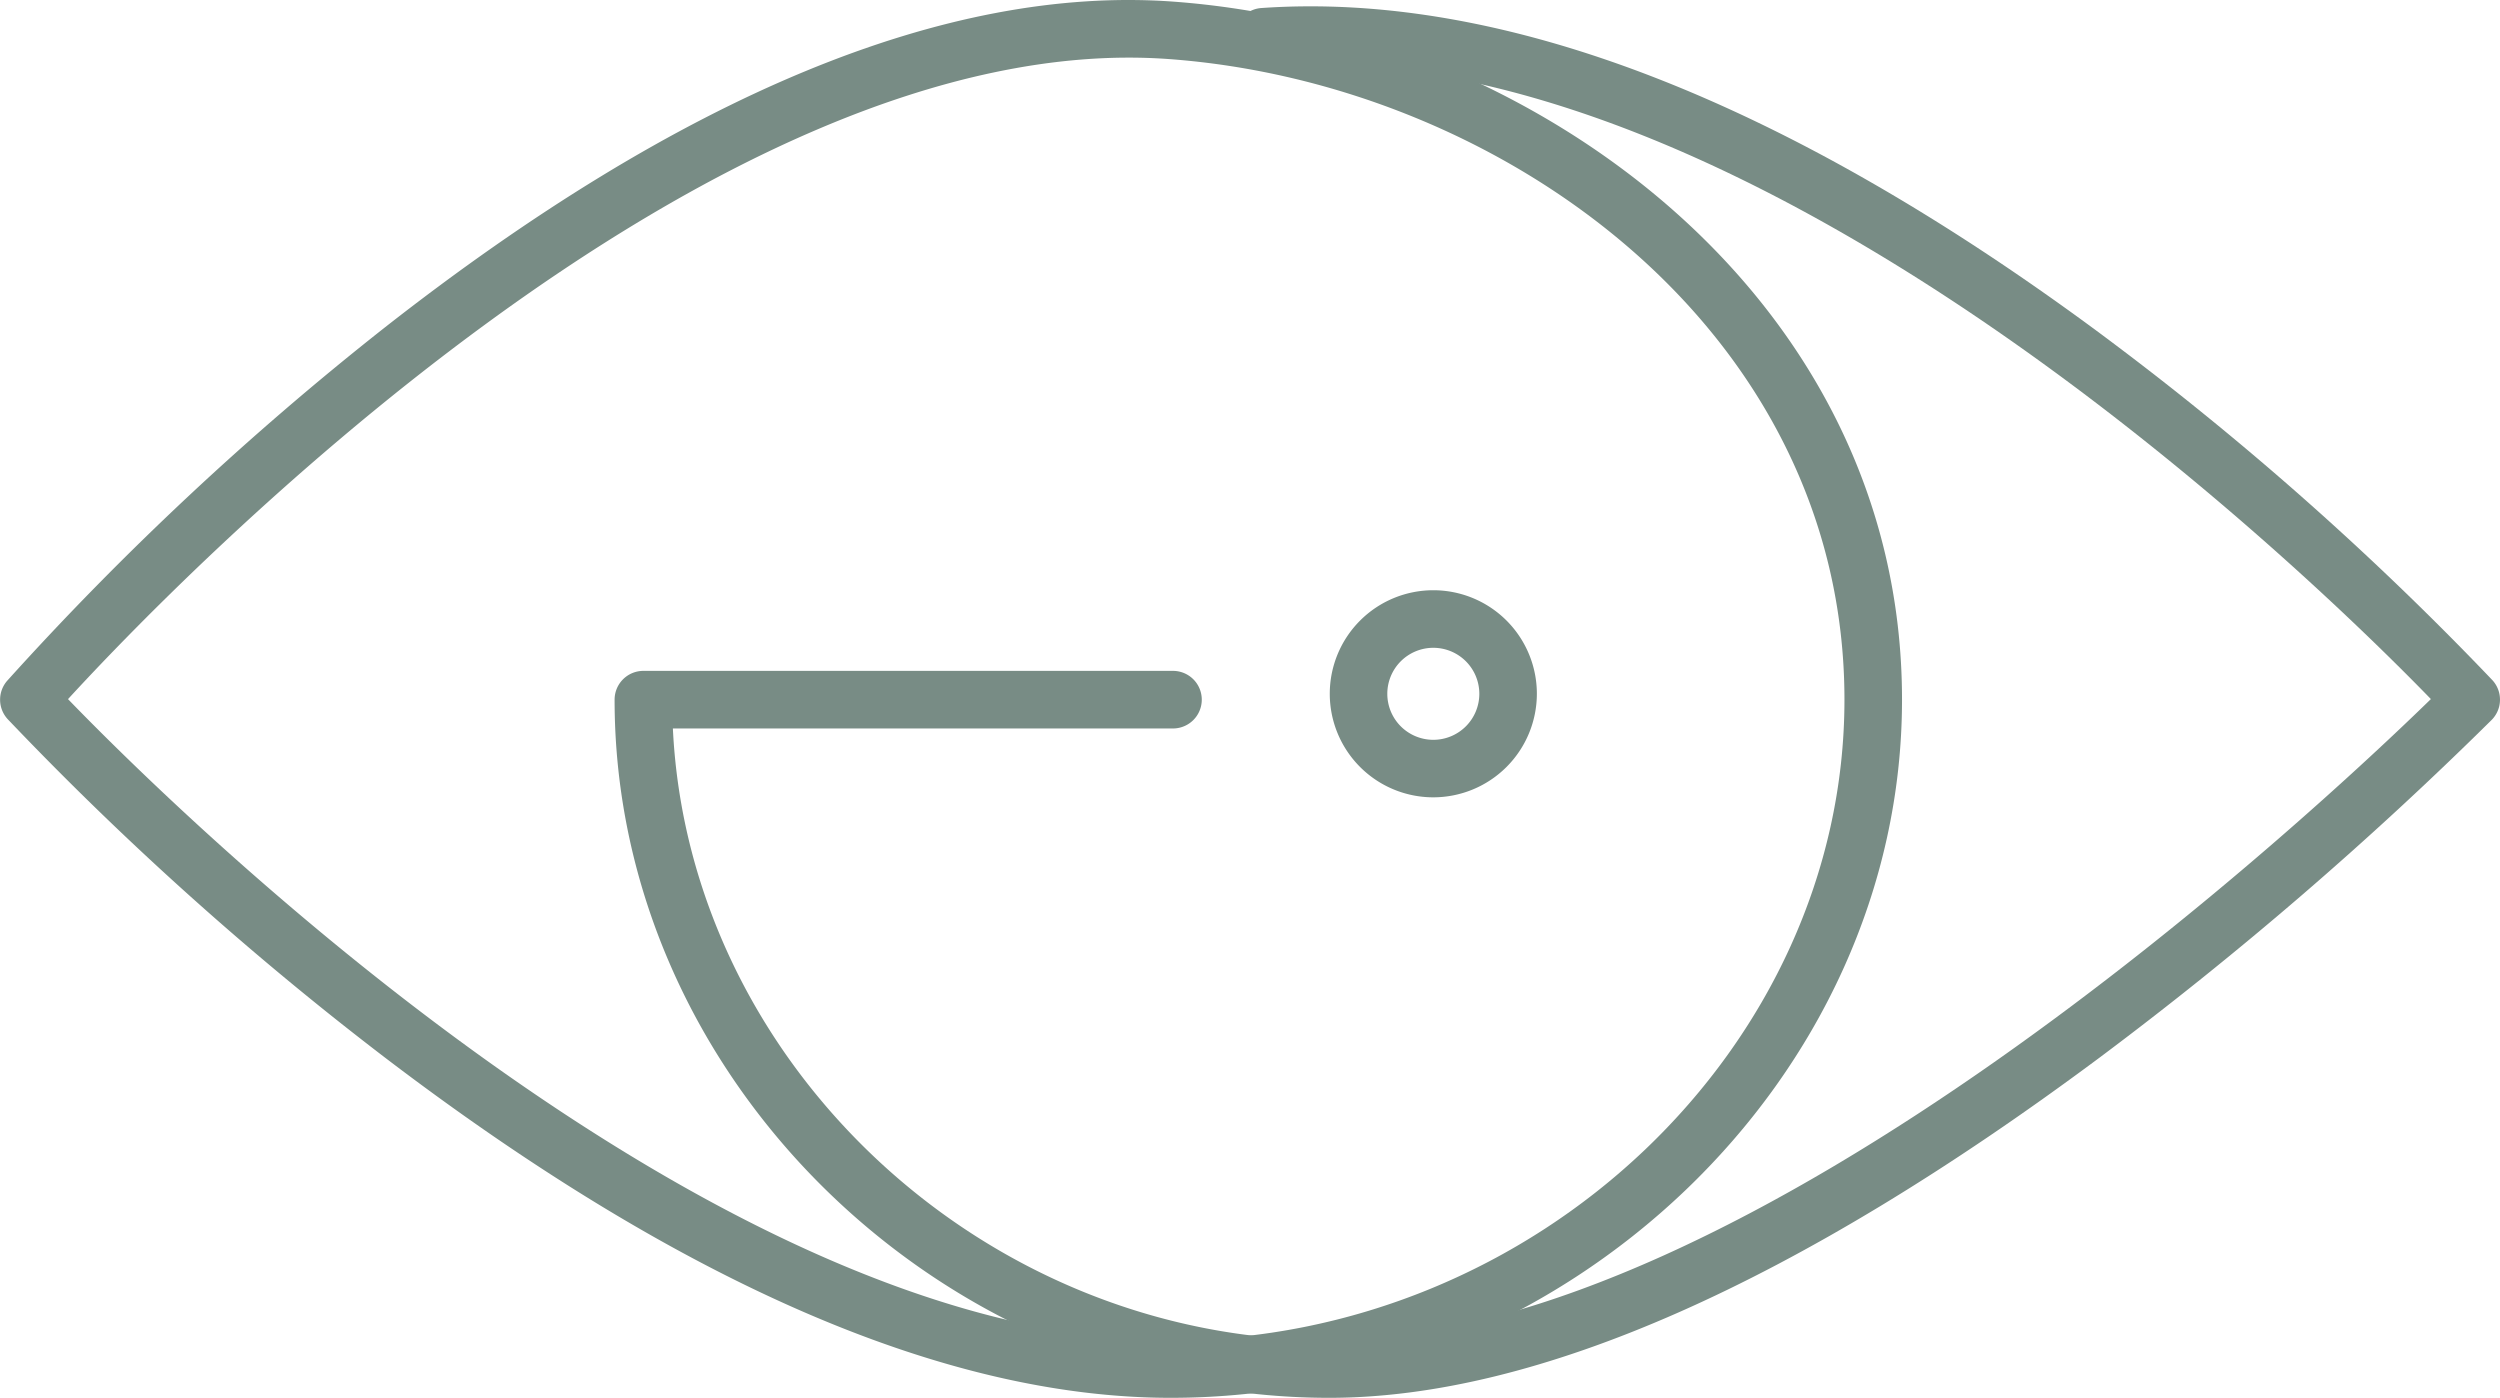 <?xml version="1.0" encoding="UTF-8"?> <svg xmlns="http://www.w3.org/2000/svg" xmlns:xlink="http://www.w3.org/1999/xlink" width="97.808" height="54.687" viewBox="0 0 97.808 54.687"><defs><clipPath id="clip-path"><rect id="Rectangle_827" data-name="Rectangle 827" width="97.808" height="54.687" transform="translate(0 0)" fill="#788c85"></rect></clipPath></defs><g id="styleit" transform="translate(0 0)" clip-path="url(#clip-path)"><path id="Path_11606" data-name="Path 11606" d="M54.647,54.714c-15.158,0-27.964-12.509-27.964-27.314a1.126,1.126,0,0,1,1.126-1.126h20.72a1.126,1.126,0,1,1,0,2.253H28.963C29.591,41.613,41.1,52.461,54.647,52.461c16.513,0,38.7-20.8,43.095-25.084C93.434,22.937,71.36,1.24,52.143,2.588A1.126,1.126,0,0,1,51.987.341C61.414-.316,72.4,3.925,84.635,12.948A120.7,120.7,0,0,1,100.15,26.639a1.127,1.127,0,0,1-.026,1.549A147.013,147.013,0,0,1,84.785,41.4C72.919,50.234,62.779,54.714,54.647,54.714" transform="translate(-2.638 -0.027)" fill="#788c85"></path><path id="Path_11607" data-name="Path 11607" d="M45.8,54.687c-8.808,0-19.155-4.483-30.756-13.324A126.367,126.367,0,0,1,.3,28.135a1.126,1.126,0,0,1-.02-1.5A119.458,119.458,0,0,1,15.033,12.829C26.659,3.714,37.04-.575,45.882.062,59.906,1.084,74.413,11.579,74.413,27.373c0,14.806-13.1,27.314-28.614,27.314M2.661,27.352c4.09,4.23,25.174,25.082,43.139,25.082,14.289,0,26.361-11.476,26.361-25.061,0-14.483-13.445-24.116-26.443-25.063C27.8,1.01,6.695,22.951,2.661,27.352" transform="translate(0 0)" fill="#788c85"></path><path id="Path_11608" data-name="Path 11608" d="M61.784,33.727a4.051,4.051,0,1,1,4.051-4.051,4.055,4.055,0,0,1-4.051,4.051m0-5.85a1.8,1.8,0,1,0,1.8,1.8,1.8,1.8,0,0,0-1.8-1.8" transform="translate(-5.708 -2.533)" fill="#788c85"></path></g></svg> 